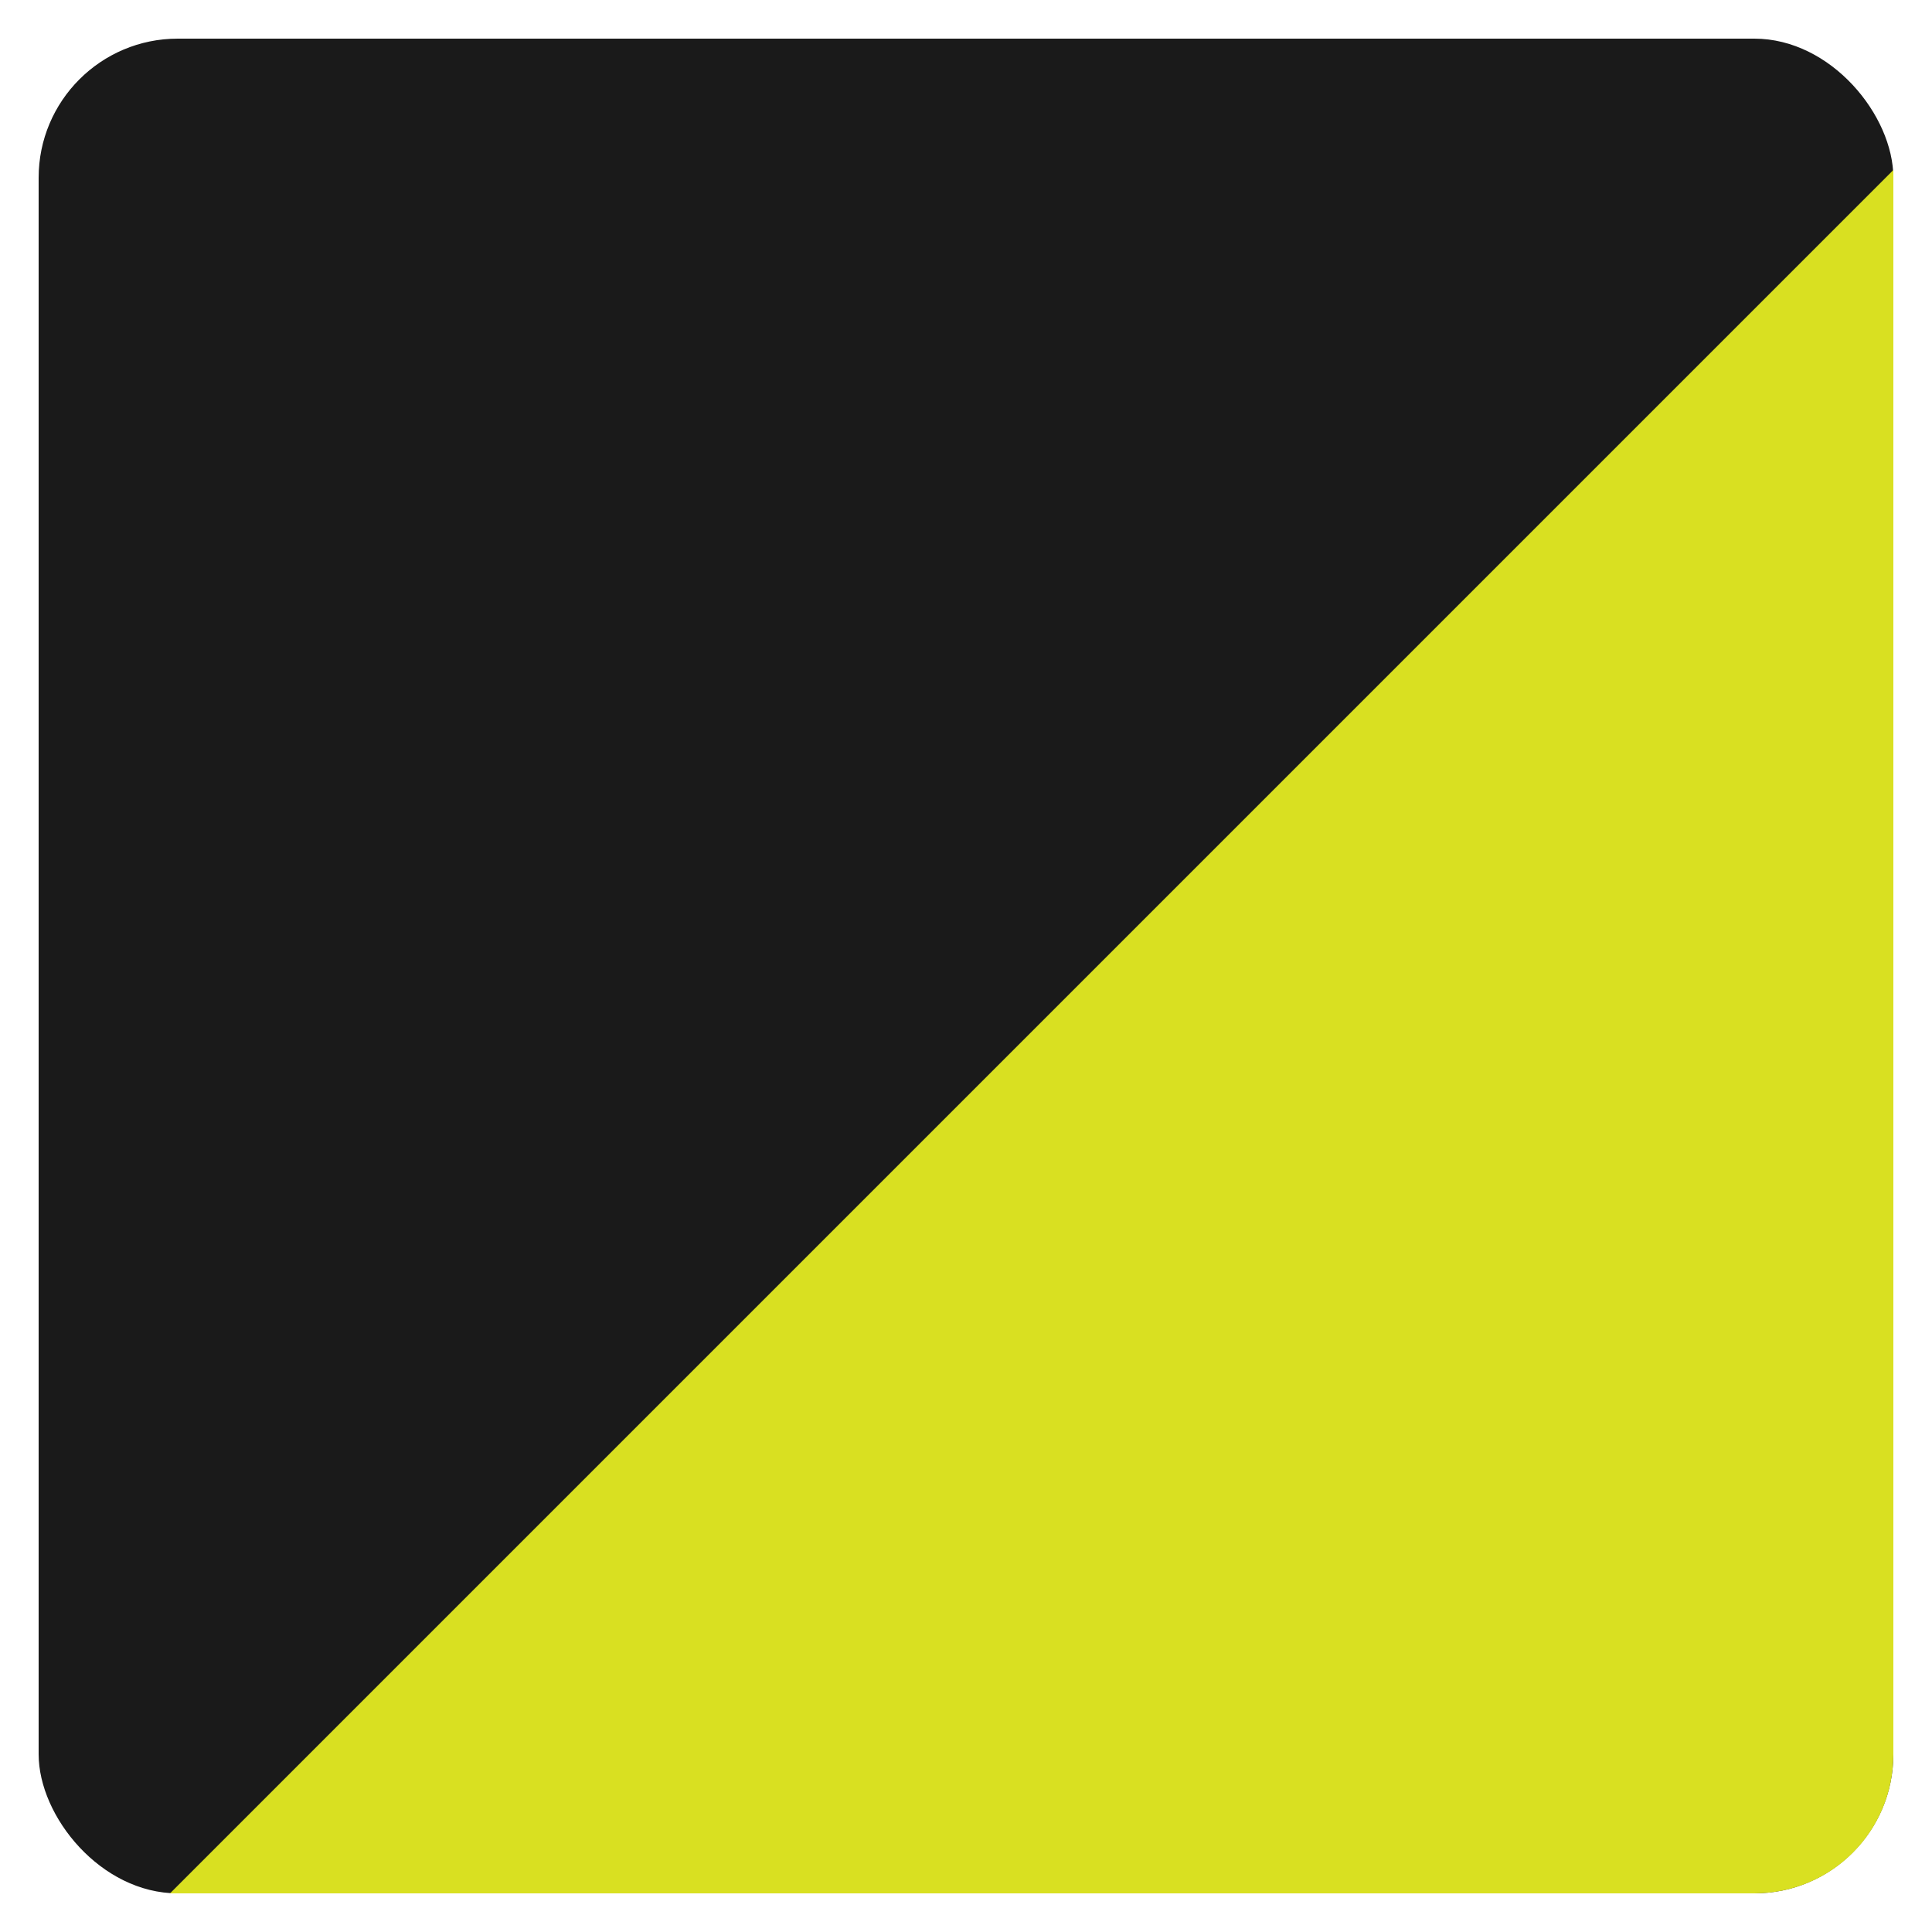 <?xml version="1.0" encoding="UTF-8"?> <svg xmlns="http://www.w3.org/2000/svg" version="1.1" viewBox="0 0 25 25"><defs><style> .st0 { fill: #d9e021; } .st1 { fill: #1a1a1a; } </style></defs><g id="Layer_1_copy"><rect class="st1" x=".5" y=".5" width="24" height="24" rx="1.8" ry="1.8"></rect></g><g id="Layer_1_copy_2"><path class="st0" d="M24.5,2.2v20.5c0,1-.8,1.8-1.8,1.8H2.2"></path></g></svg> 